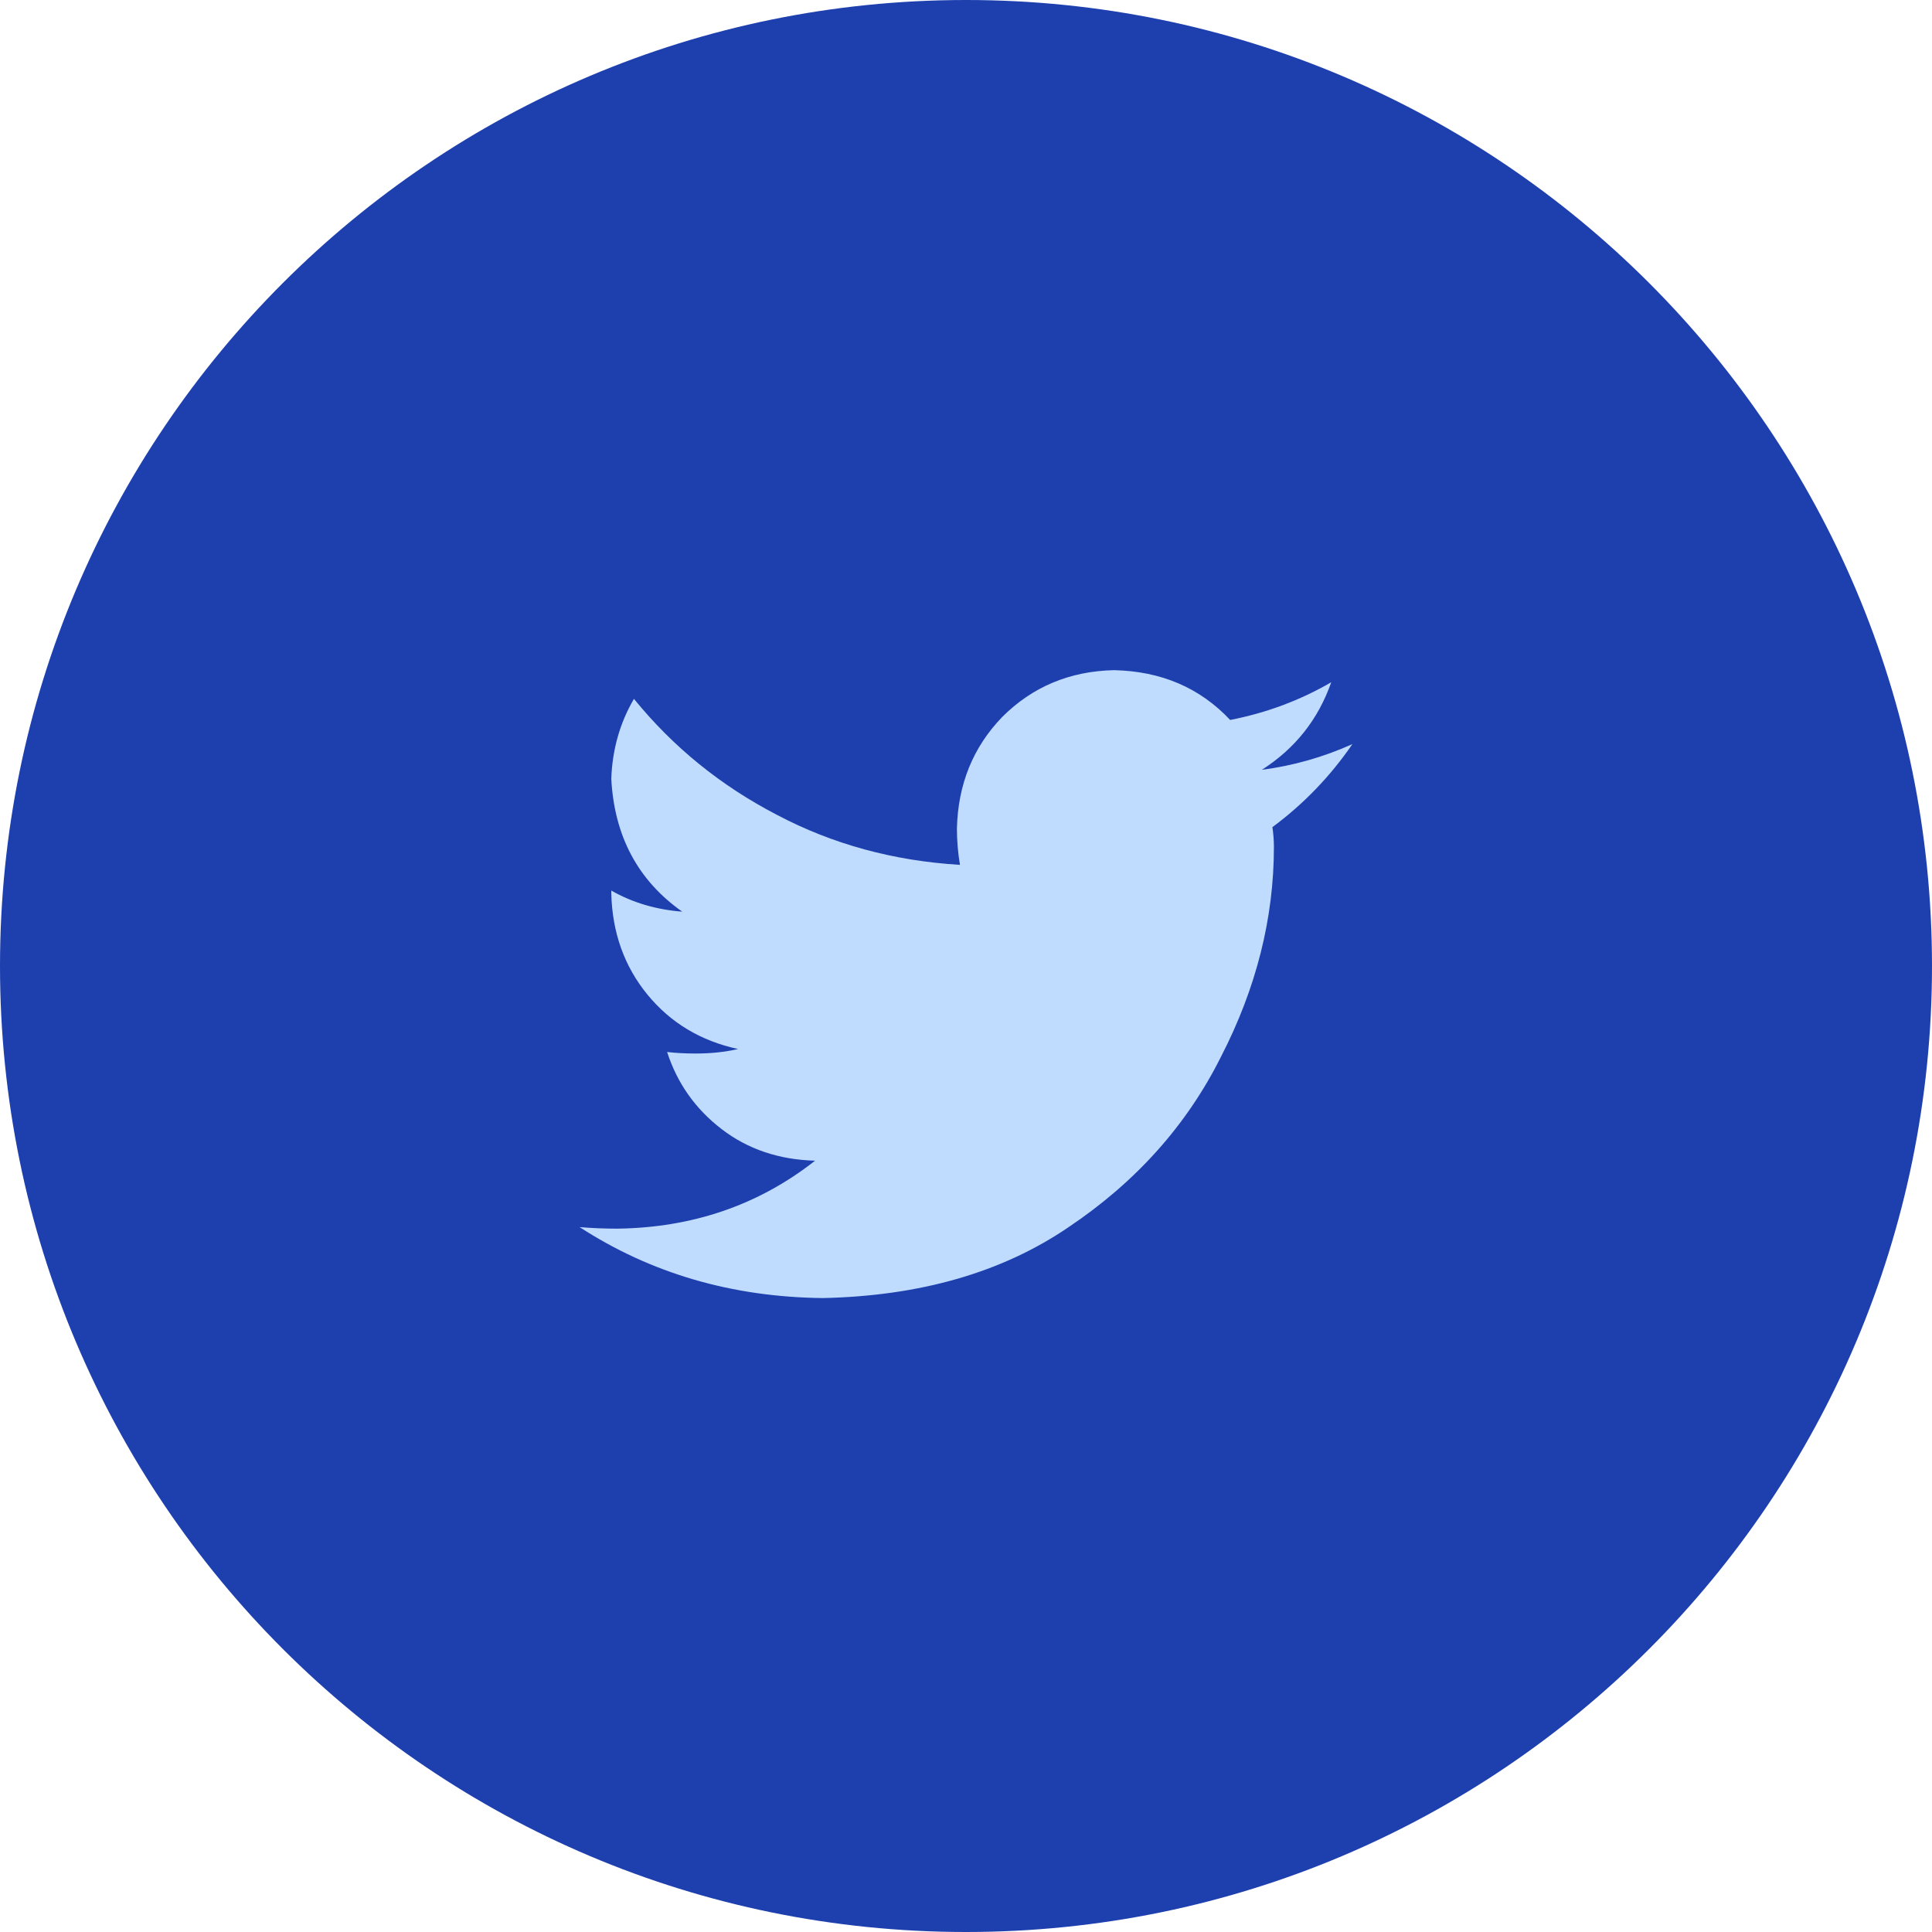 <svg width="40" height="40" viewBox="0 0 40 40" fill="none" xmlns="http://www.w3.org/2000/svg">
<path d="M0 20C0 8.954 8.954 0 20 0C31.046 0 40 8.954 40 20C40 31.046 31.046 40 20 40C8.954 40 0 31.046 0 20Z" fill="#1E40AF"/>
<path d="M26.344 17.125C26.365 17.271 26.375 17.406 26.375 17.531C26.375 19.01 26.01 20.458 25.281 21.875C24.573 23.292 23.521 24.469 22.125 25.406C20.75 26.344 19.052 26.833 17.031 26.875C15.156 26.854 13.479 26.365 12 25.406C12.25 25.427 12.51 25.438 12.781 25.438C14.344 25.417 15.708 24.948 16.875 24.031C16.125 24.01 15.479 23.792 14.938 23.375C14.396 22.958 14.021 22.427 13.812 21.781C14 21.802 14.198 21.812 14.406 21.812C14.719 21.812 15.01 21.781 15.281 21.719C14.51 21.552 13.885 21.177 13.406 20.594C12.927 20.01 12.677 19.312 12.656 18.5V18.438C13.094 18.688 13.583 18.833 14.125 18.875C13.208 18.229 12.719 17.312 12.656 16.125C12.677 15.521 12.833 14.969 13.125 14.469C13.938 15.469 14.927 16.271 16.094 16.875C17.24 17.479 18.5 17.823 19.875 17.906C19.833 17.656 19.812 17.406 19.812 17.156C19.833 16.24 20.146 15.469 20.75 14.844C21.375 14.219 22.146 13.896 23.062 13.875C24.042 13.896 24.844 14.24 25.469 14.906C26.219 14.76 26.917 14.5 27.562 14.125C27.292 14.896 26.812 15.5 26.125 15.938C26.771 15.854 27.396 15.677 28 15.406C27.542 16.073 26.99 16.646 26.344 17.125Z" fill="#BFDBFE"/>
</svg>
